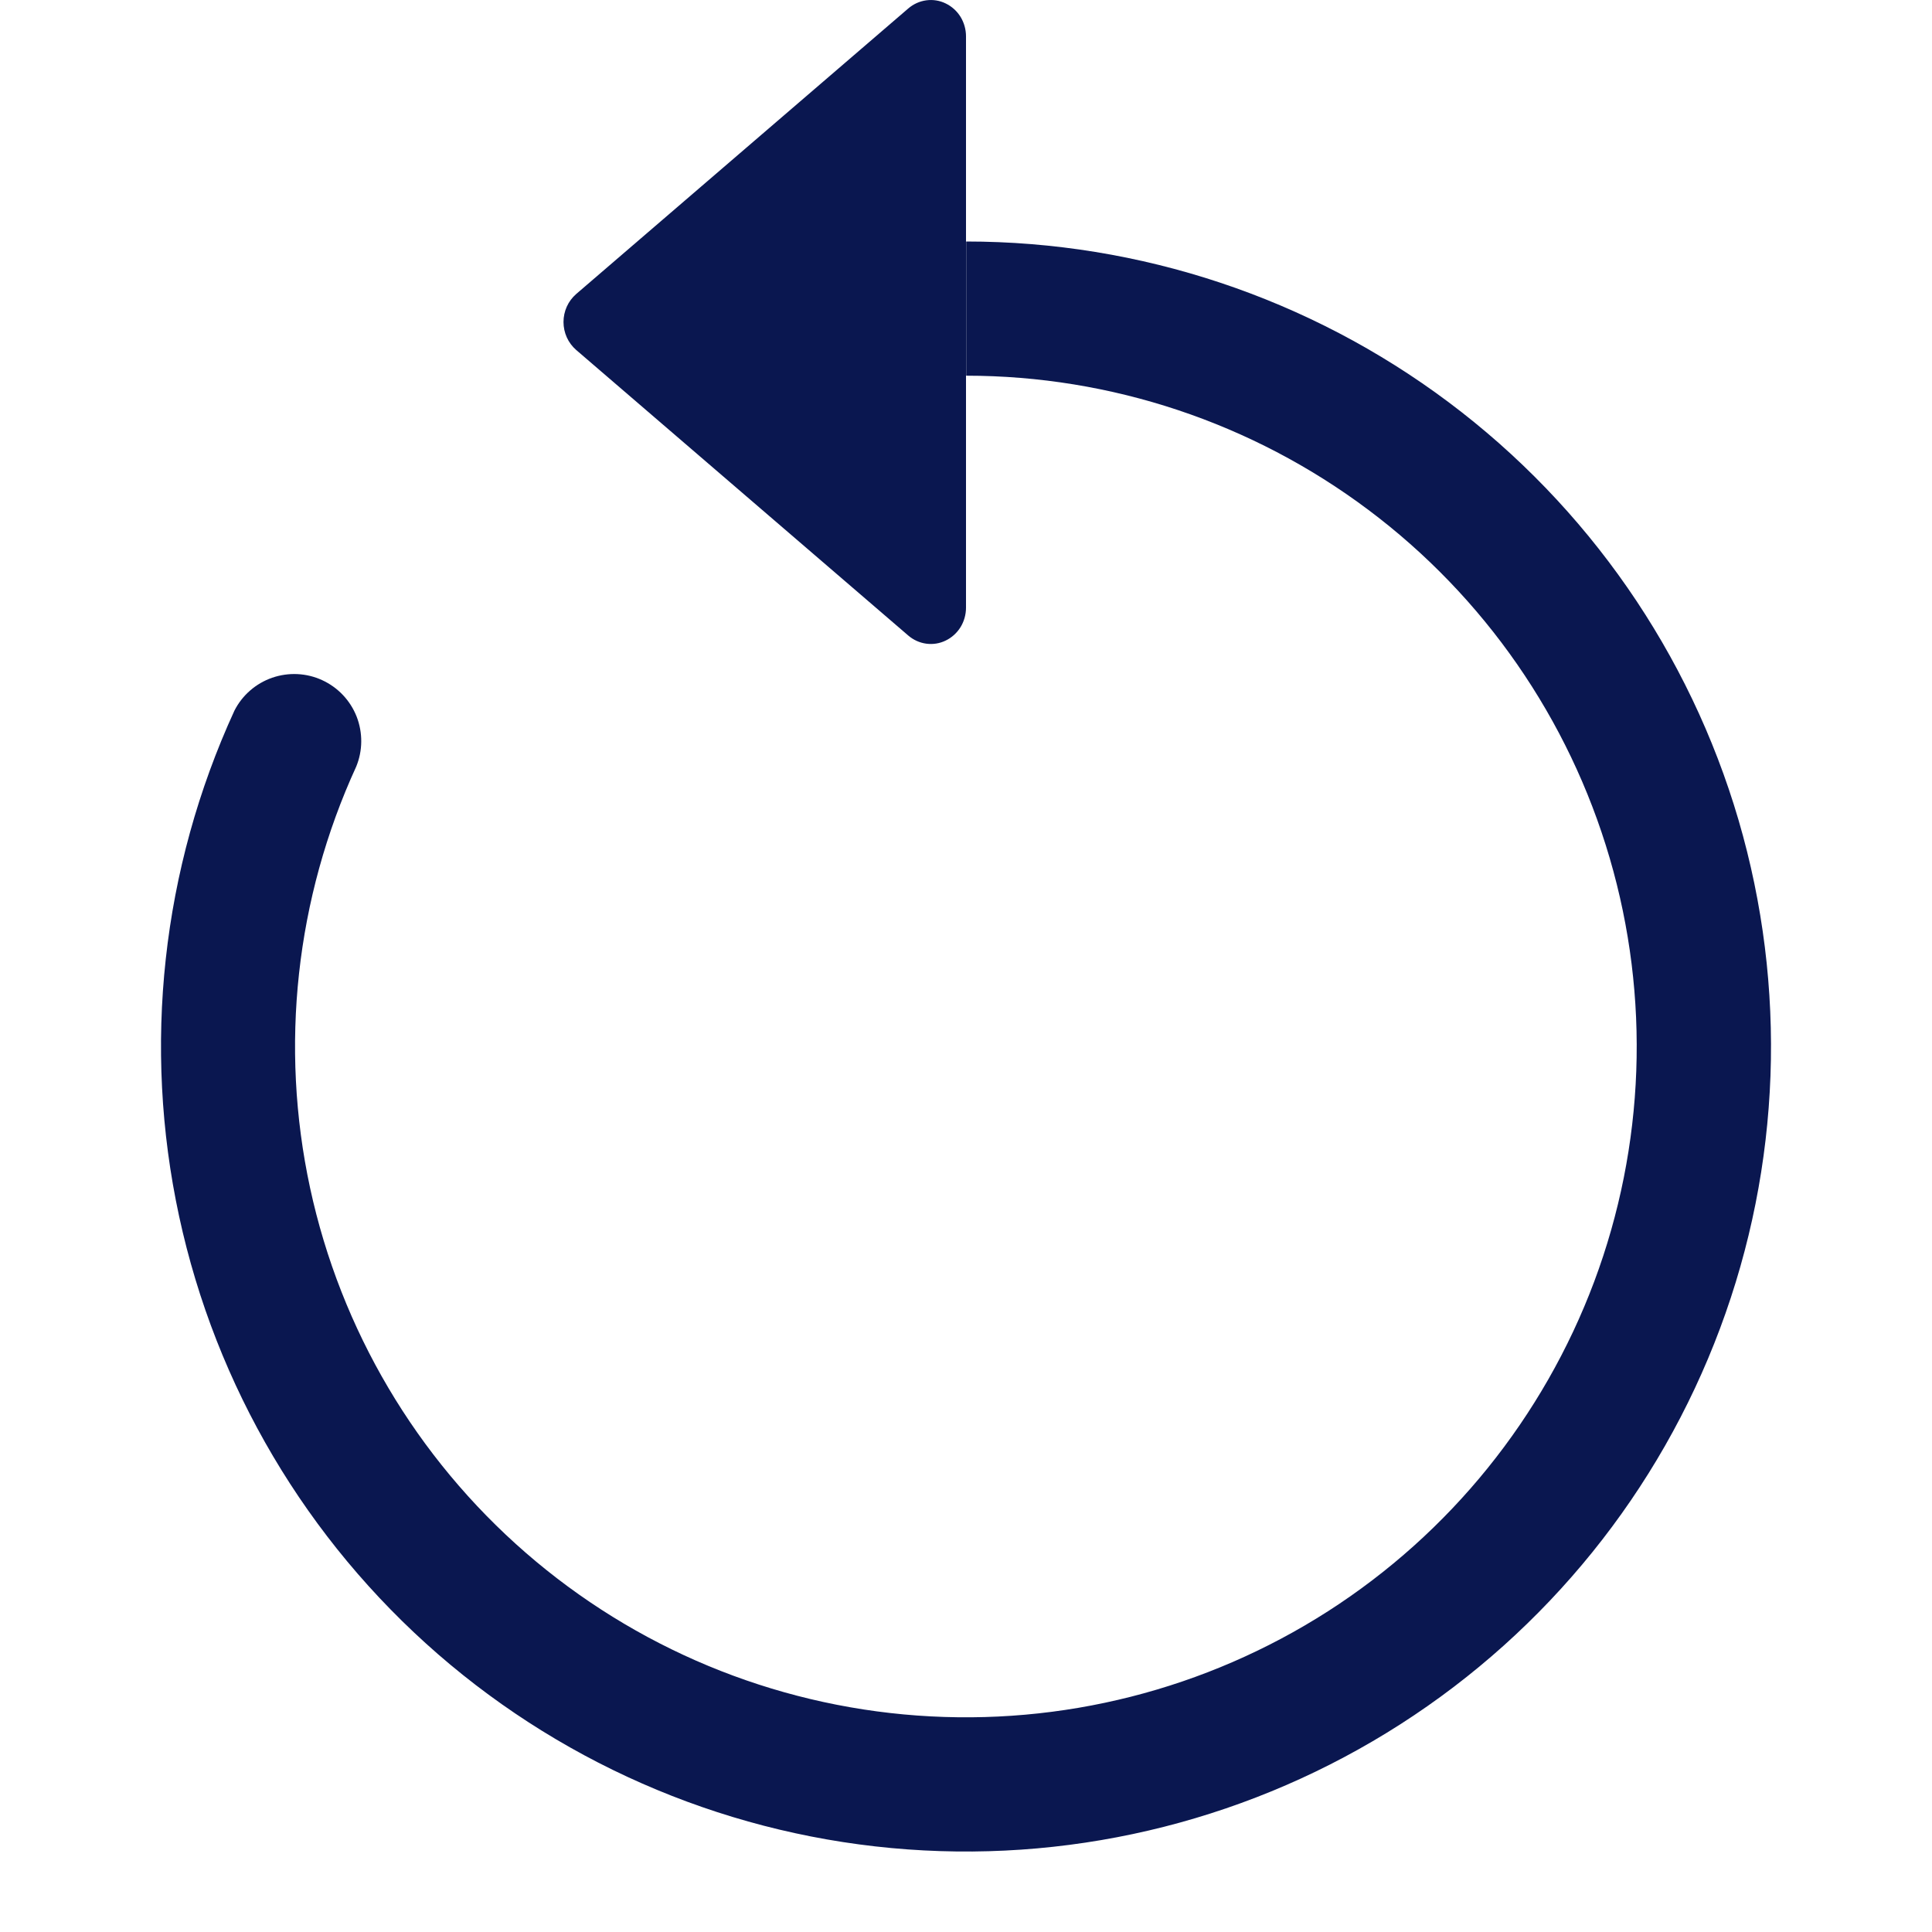 <svg width="24" height="24" viewBox="0 0 24 24" fill="none" xmlns="http://www.w3.org/2000/svg">
    <path fill-rule="evenodd" clip-rule="evenodd" d="M12.002 4.667C13.803 4.667 15.555 5.252 16.996 6.332C18.438 7.412 19.49 8.93 19.996 10.659C20.502 12.387 20.435 14.233 19.804 15.92C19.172 17.607 18.012 19.044 16.496 20.016C14.979 20.988 13.189 21.442 11.393 21.311C9.596 21.18 7.891 20.471 6.531 19.289C5.172 18.108 4.232 16.518 3.852 14.757C3.473 12.996 3.674 11.16 4.425 9.523C4.507 9.324 4.508 9.101 4.43 8.901C4.351 8.701 4.198 8.539 4.002 8.449C3.807 8.359 3.584 8.349 3.381 8.419C3.177 8.49 3.009 8.637 2.912 8.828C2.01 10.793 1.769 12.996 2.225 15.109C2.681 17.222 3.809 19.13 5.44 20.548C7.072 21.966 9.118 22.817 11.274 22.974C13.43 23.131 15.578 22.585 17.398 21.418C19.217 20.252 20.61 18.527 21.367 16.502C22.124 14.478 22.204 12.263 21.597 10.188C20.989 8.114 19.726 6.293 17.996 4.997C16.266 3.701 14.163 3 12.002 3V4.667Z" fill="#0A1750"/>
    <path d="M12 7.549V0.451C12 0.365 11.976 0.281 11.932 0.209C11.887 0.137 11.823 0.079 11.748 0.043C11.673 0.006 11.589 -0.007 11.507 0.004C11.425 0.015 11.347 0.05 11.283 0.105L7.157 3.653C7.108 3.696 7.068 3.749 7.041 3.809C7.014 3.869 7 3.934 7 4C7 4.066 7.014 4.131 7.041 4.191C7.068 4.251 7.108 4.304 7.157 4.347L11.283 7.895C11.347 7.95 11.425 7.985 11.507 7.996C11.589 8.007 11.673 7.994 11.748 7.957C11.823 7.921 11.887 7.863 11.932 7.791C11.976 7.719 12 7.635 12 7.549Z" fill="#0A1750"/>
</svg>
